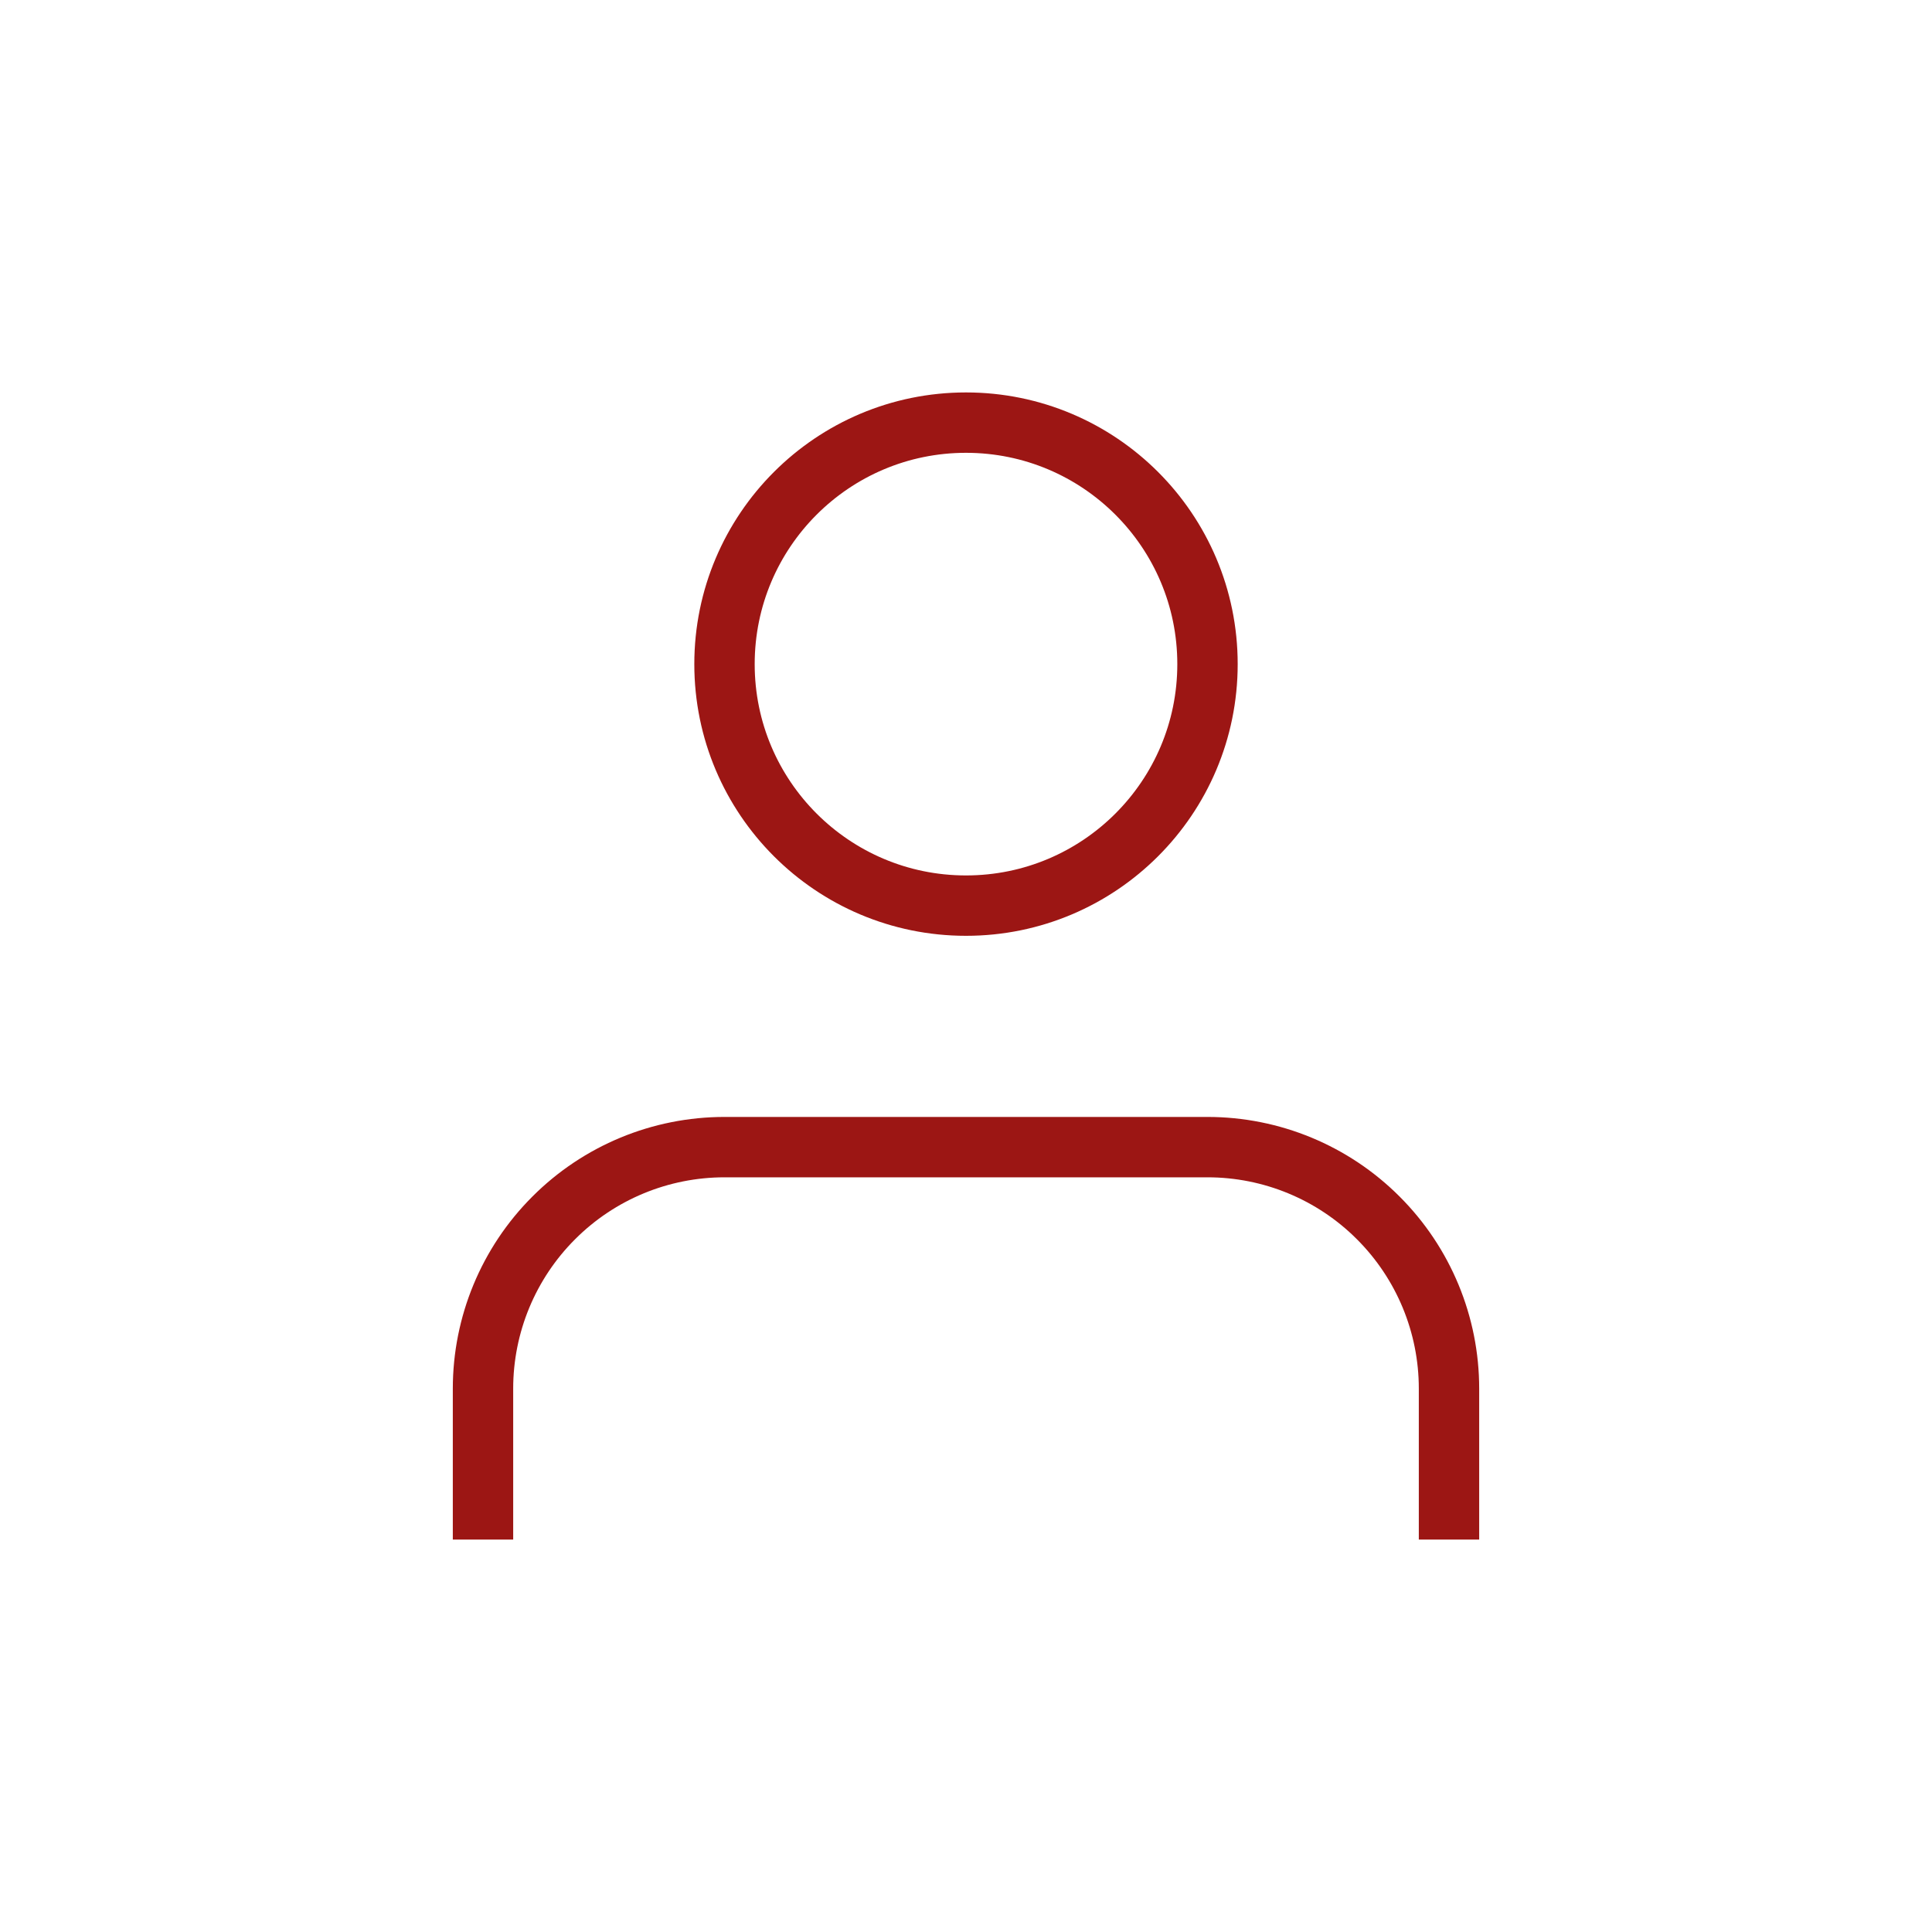 <svg width="32" height="32" viewBox="0 0 32 32" fill="none" xmlns="http://www.w3.org/2000/svg">
<g clip-path="url(#clip0_30_198)">
<path d="M24 25V23C24 21.939 23.579 20.922 22.828 20.172C22.078 19.421 21.061 19 20 19H12C10.939 19 9.922 19.421 9.172 20.172C8.421 20.922 8 21.939 8 23V25" stroke="#9C1614" stroke-linecap="square" stroke-linejoin="round"/>
<path d="M16 15C18.209 15 20 13.209 20 11C20 8.791 18.209 7 16 7C13.791 7 12 8.791 12 11C12 13.209 13.791 15 16 15Z" stroke="#9C1614" stroke-linecap="round" stroke-linejoin="round"/>
</g>
<defs>
<clipPath id="clip0_30_198">
<rect width="32" height="32" fill="white"/>
</clipPath>
</defs>
</svg>
